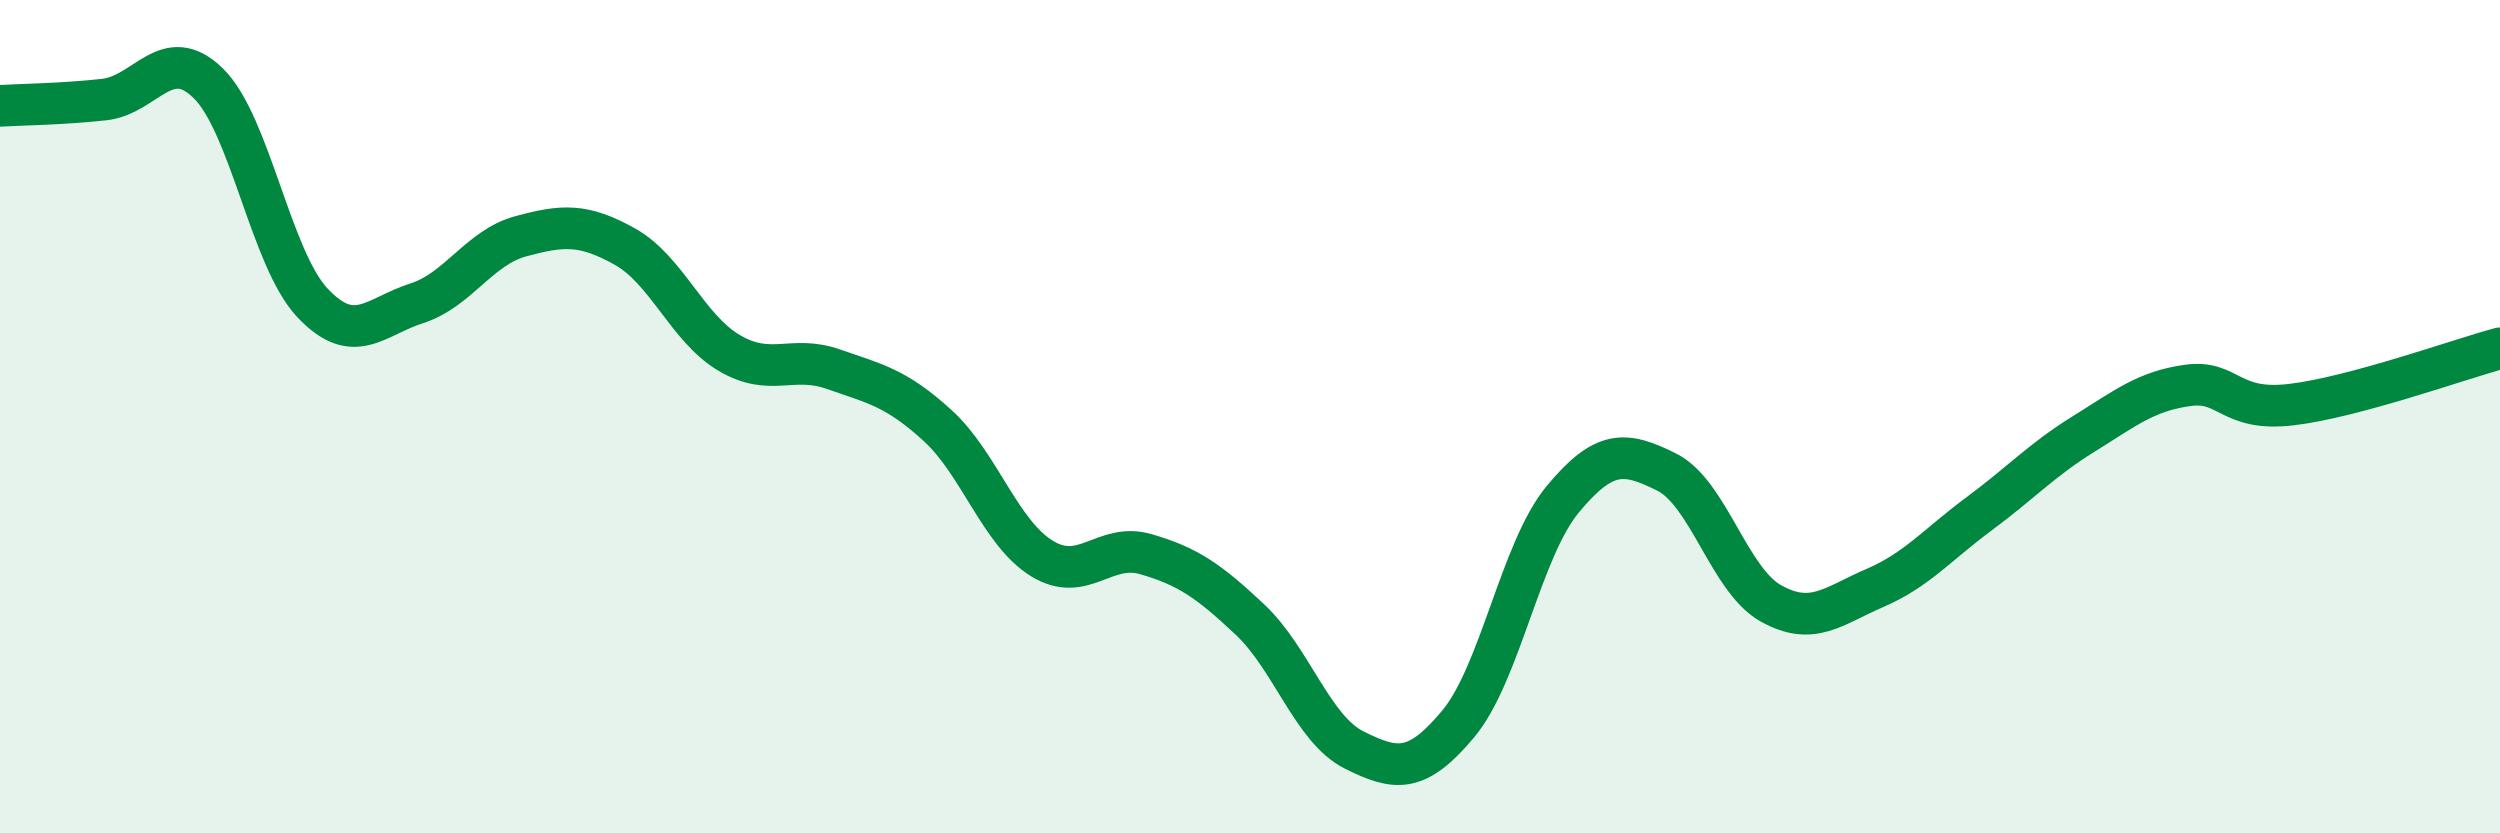 
    <svg width="60" height="20" viewBox="0 0 60 20" xmlns="http://www.w3.org/2000/svg">
      <path
        d="M 0,2.54 C 0.5,2.51 1.5,2.5 2.5,2.39 C 3.5,2.28 4,1.02 5,2 C 6,2.98 6.5,6.21 7.5,7.27 C 8.5,8.33 9,7.6 10,7.28 C 11,6.96 11.5,5.94 12.5,5.67 C 13.5,5.4 14,5.36 15,5.92 C 16,6.48 16.5,7.88 17.5,8.47 C 18.5,9.06 19,8.51 20,8.86 C 21,9.21 21.5,9.3 22.5,10.21 C 23.5,11.12 24,12.78 25,13.4 C 26,14.02 26.5,13.01 27.5,13.3 C 28.5,13.59 29,13.93 30,14.87 C 31,15.81 31.5,17.5 32.5,18 C 33.5,18.5 34,18.57 35,17.37 C 36,16.17 36.5,13.2 37.5,11.99 C 38.5,10.78 39,10.83 40,11.33 C 41,11.83 41.5,13.92 42.5,14.48 C 43.5,15.04 44,14.54 45,14.11 C 46,13.68 46.5,13.07 47.5,12.33 C 48.5,11.59 49,11.04 50,10.42 C 51,9.8 51.5,9.39 52.5,9.25 C 53.5,9.11 53.5,9.89 55,9.71 C 56.5,9.53 59,8.63 60,8.36L60 20L0 20Z"
        fill="#008740"
        opacity="0.1"
        stroke-linecap="round"
        stroke-linejoin="round"
      />
      <path
        d="M 0,2.54 C 0.5,2.51 1.5,2.5 2.5,2.39 C 3.5,2.28 4,1.02 5,2 C 6,2.98 6.5,6.21 7.5,7.27 C 8.5,8.33 9,7.6 10,7.28 C 11,6.96 11.5,5.94 12.5,5.67 C 13.5,5.4 14,5.36 15,5.92 C 16,6.48 16.5,7.88 17.5,8.47 C 18.5,9.06 19,8.51 20,8.86 C 21,9.21 21.5,9.3 22.5,10.21 C 23.5,11.12 24,12.78 25,13.4 C 26,14.02 26.5,13.01 27.5,13.3 C 28.5,13.59 29,13.93 30,14.87 C 31,15.81 31.5,17.5 32.5,18 C 33.5,18.5 34,18.57 35,17.37 C 36,16.17 36.5,13.2 37.5,11.99 C 38.5,10.78 39,10.83 40,11.33 C 41,11.83 41.5,13.92 42.5,14.48 C 43.5,15.04 44,14.54 45,14.11 C 46,13.68 46.5,13.07 47.5,12.33 C 48.5,11.59 49,11.04 50,10.42 C 51,9.8 51.5,9.39 52.5,9.25 C 53.5,9.11 53.5,9.89 55,9.71 C 56.5,9.53 59,8.63 60,8.36"
        stroke="#008740"
        stroke-width="1"
        fill="none"
        stroke-linecap="round"
        stroke-linejoin="round"
      />
    </svg>
  